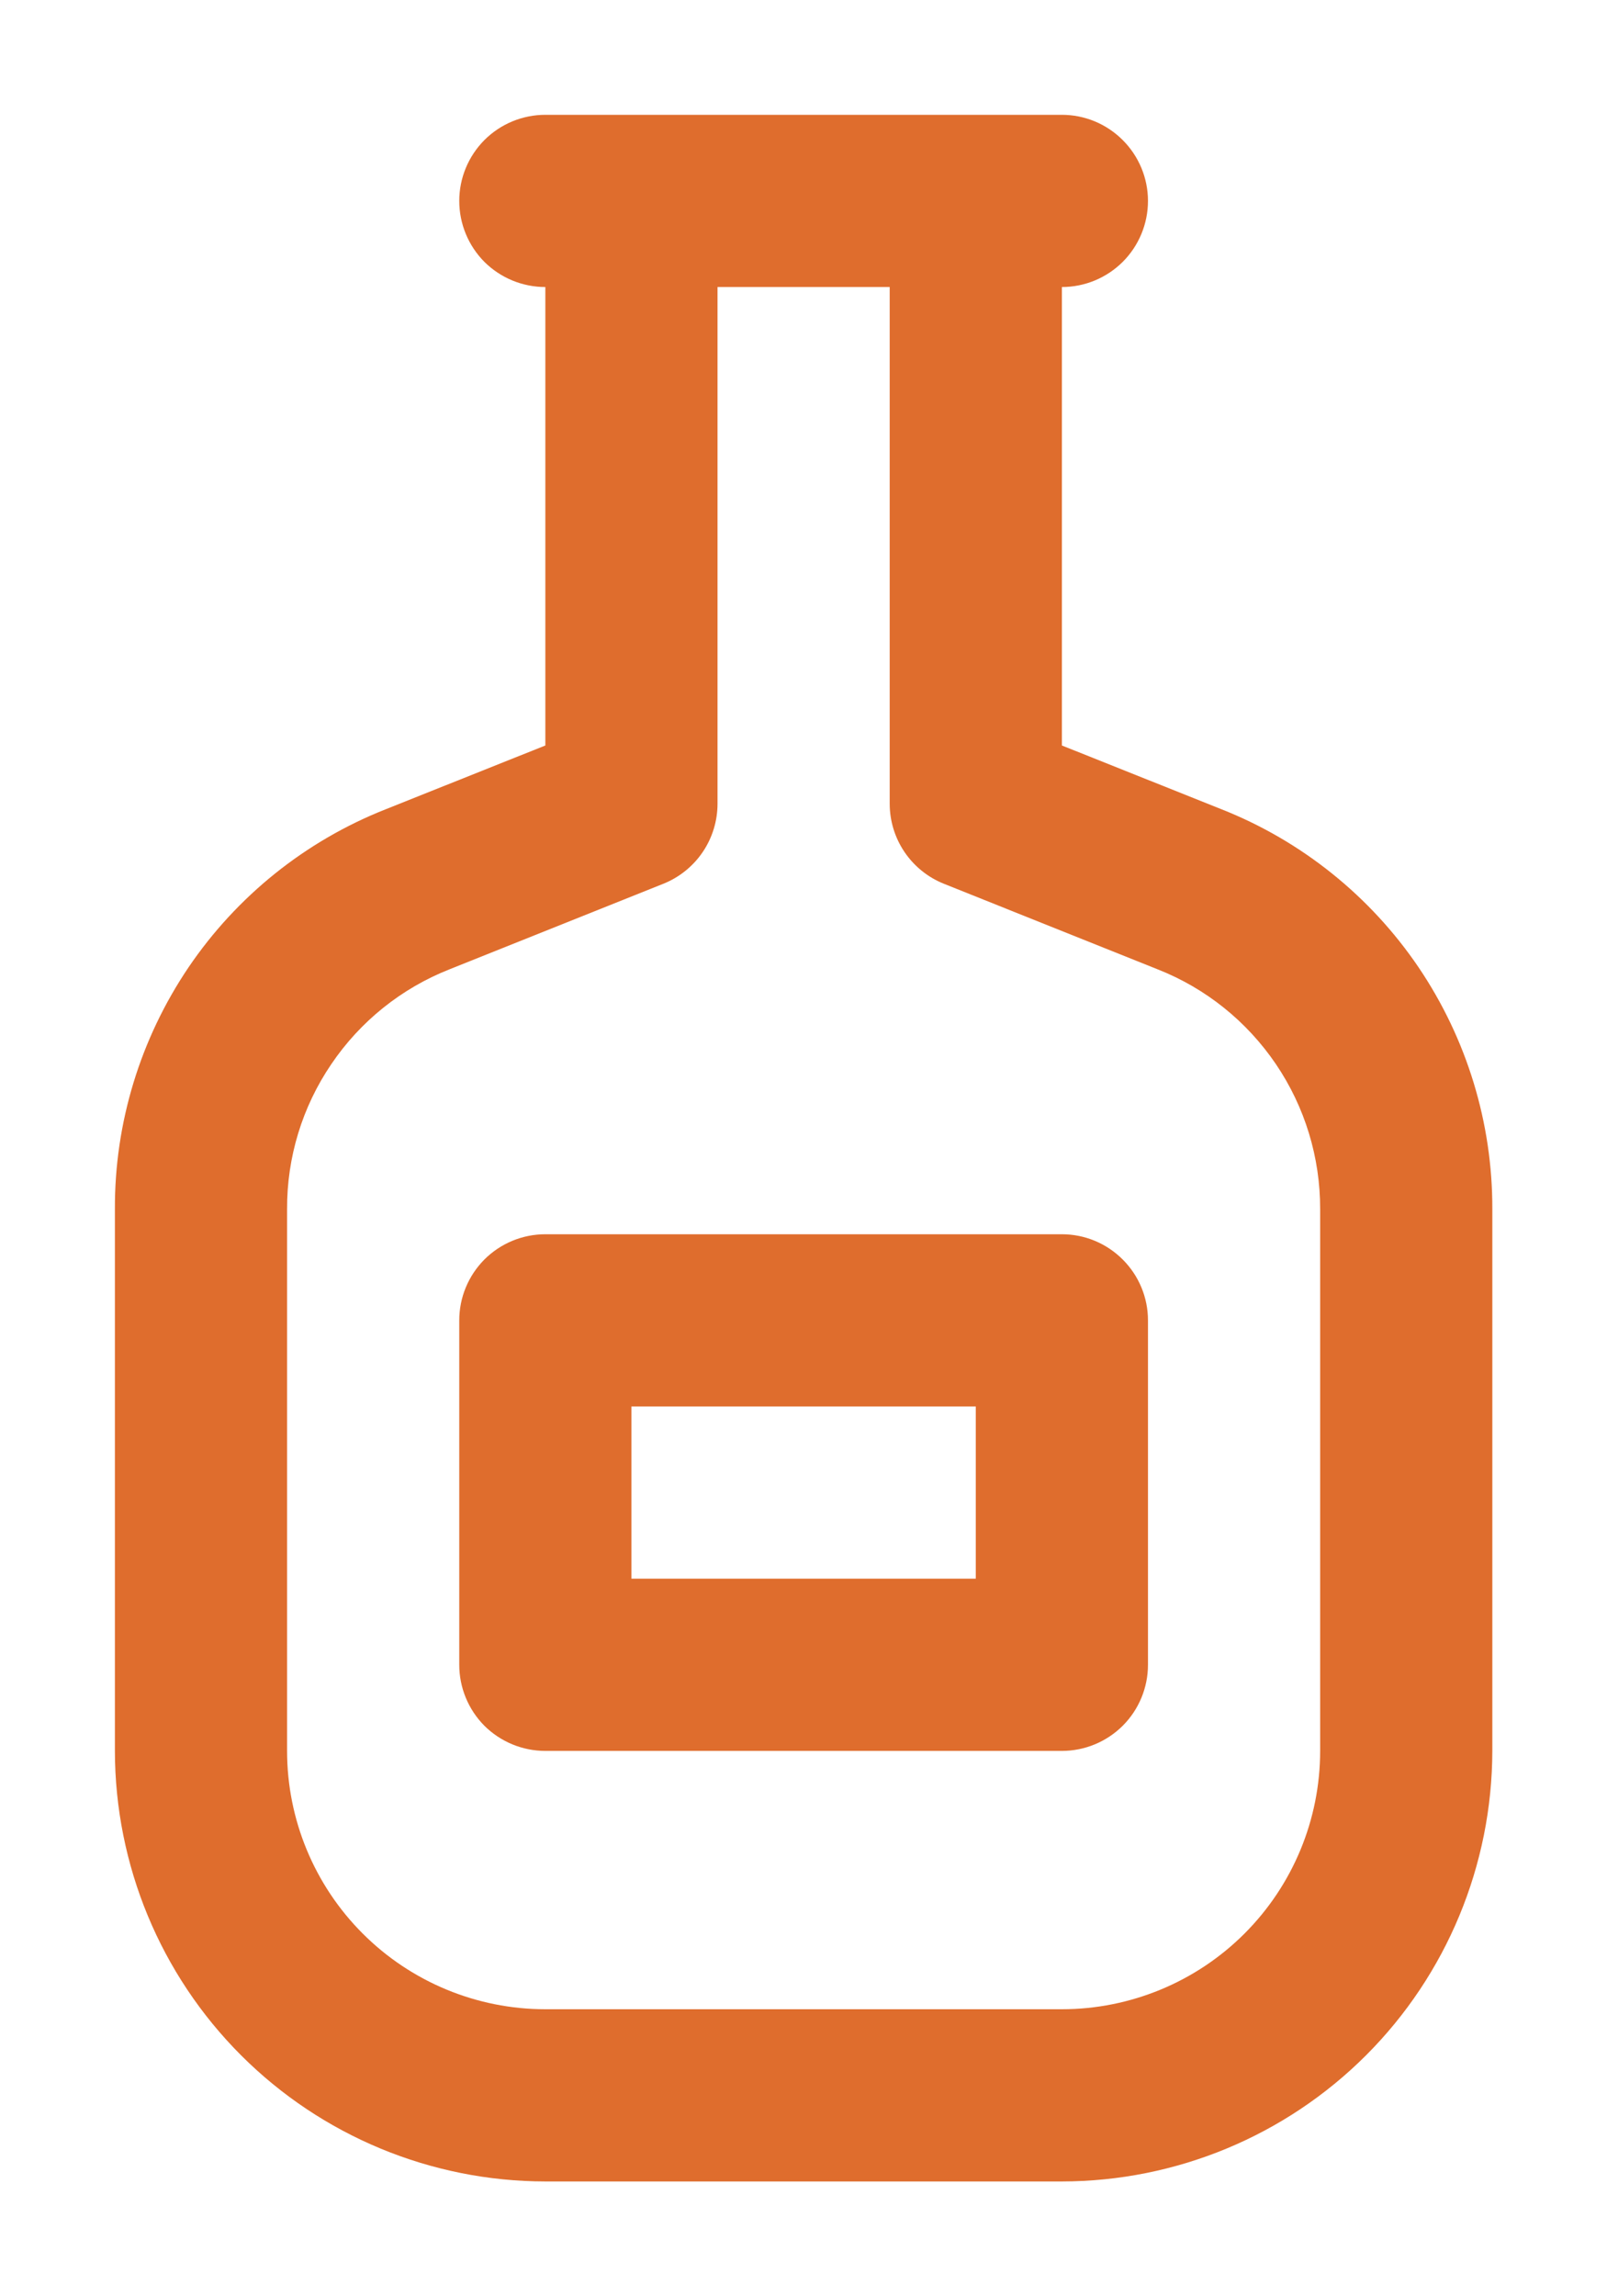 <?xml version="1.0" encoding="UTF-8"?> <svg xmlns="http://www.w3.org/2000/svg" viewBox="6207.272 4944.458 14 20" data-guides="{&quot;vertical&quot;:[],&quot;horizontal&quot;:[]}"><path fill="#DF6D2D" stroke="none" fill-opacity="1" stroke-width="1" stroke-opacity="1" font-size-adjust="none" id="tSvge8a3a876ca" title="Path 10" d="M 6217.915 4951.507 C 6217.451 4951.322 6216.987 4951.136 6216.523 4950.951C 6216.523 4949.62 6216.523 4948.289 6216.523 4946.958C 6216.722 4946.958 6216.912 4946.879 6217.053 4946.739C 6217.194 4946.598 6217.273 4946.407 6217.273 4946.208C 6217.273 4946.009 6217.194 4945.819 6217.053 4945.678C 6216.912 4945.537 6216.722 4945.458 6216.523 4945.458C 6215.023 4945.458 6213.523 4945.458 6212.023 4945.458C 6211.824 4945.458 6211.633 4945.537 6211.492 4945.678C 6211.352 4945.819 6211.273 4946.009 6211.273 4946.208C 6211.273 4946.407 6211.352 4946.598 6211.492 4946.739C 6211.633 4946.879 6211.824 4946.958 6212.023 4946.958C 6212.023 4948.289 6212.023 4949.62 6212.023 4950.951C 6211.559 4951.136 6211.095 4951.322 6210.631 4951.507C 6209.933 4951.783 6209.335 4952.263 6208.914 4952.884C 6208.494 4953.506 6208.27 4954.239 6208.273 4954.989C 6208.273 4956.562 6208.273 4958.135 6208.273 4959.708C 6208.274 4960.702 6208.669 4961.656 6209.372 4962.359C 6210.075 4963.062 6211.028 4963.457 6212.023 4963.458C 6213.523 4963.458 6215.023 4963.458 6216.523 4963.458C 6217.517 4963.457 6218.47 4963.062 6219.173 4962.359C 6219.876 4961.656 6220.271 4960.702 6220.273 4959.708C 6220.273 4958.135 6220.273 4956.562 6220.273 4954.989C 6220.275 4954.239 6220.051 4953.506 6219.631 4952.884C 6219.21 4952.263 6218.612 4951.783 6217.915 4951.507ZM 6218.773 4959.708 C 6218.773 4960.305 6218.536 4960.877 6218.114 4961.299C 6217.692 4961.721 6217.119 4961.958 6216.523 4961.958C 6215.023 4961.958 6213.523 4961.958 6212.023 4961.958C 6211.426 4961.958 6210.854 4961.721 6210.432 4961.299C 6210.01 4960.877 6209.773 4960.305 6209.773 4959.708C 6209.773 4958.135 6209.773 4956.562 6209.773 4954.989C 6209.771 4954.539 6209.905 4954.099 6210.158 4953.727C 6210.41 4953.354 6210.769 4953.066 6211.187 4952.901C 6211.809 4952.652 6212.43 4952.404 6213.052 4952.155C 6213.191 4952.099 6213.31 4952.003 6213.394 4951.879C 6213.478 4951.755 6213.523 4951.608 6213.523 4951.458C 6213.523 4949.958 6213.523 4948.458 6213.523 4946.958C 6214.023 4946.958 6214.523 4946.958 6215.023 4946.958C 6215.023 4948.458 6215.023 4949.958 6215.023 4951.458C 6215.023 4951.608 6215.068 4951.755 6215.152 4951.879C 6215.236 4952.003 6215.355 4952.099 6215.494 4952.155C 6216.116 4952.404 6216.737 4952.652 6217.358 4952.901C 6217.777 4953.066 6218.135 4953.354 6218.388 4953.727C 6218.64 4954.099 6218.774 4954.539 6218.773 4954.989C 6218.773 4956.562 6218.773 4958.135 6218.773 4959.708ZM 6216.523 4955.208 C 6215.023 4955.208 6213.523 4955.208 6212.023 4955.208C 6211.824 4955.208 6211.633 4955.287 6211.492 4955.428C 6211.352 4955.569 6211.273 4955.759 6211.273 4955.958C 6211.273 4956.958 6211.273 4957.958 6211.273 4958.958C 6211.273 4959.157 6211.352 4959.348 6211.492 4959.489C 6211.633 4959.629 6211.824 4959.708 6212.023 4959.708C 6213.523 4959.708 6215.023 4959.708 6216.523 4959.708C 6216.722 4959.708 6216.912 4959.629 6217.053 4959.489C 6217.194 4959.348 6217.273 4959.157 6217.273 4958.958C 6217.273 4957.958 6217.273 4956.958 6217.273 4955.958C 6217.273 4955.759 6217.194 4955.569 6217.053 4955.428C 6216.912 4955.287 6216.722 4955.208 6216.523 4955.208ZM 6215.773 4958.208 C 6214.773 4958.208 6213.773 4958.208 6212.773 4958.208C 6212.773 4957.708 6212.773 4957.208 6212.773 4956.708C 6213.773 4956.708 6214.773 4956.708 6215.773 4956.708C 6215.773 4957.208 6215.773 4957.708 6215.773 4958.208Z"></path><defs></defs></svg> 